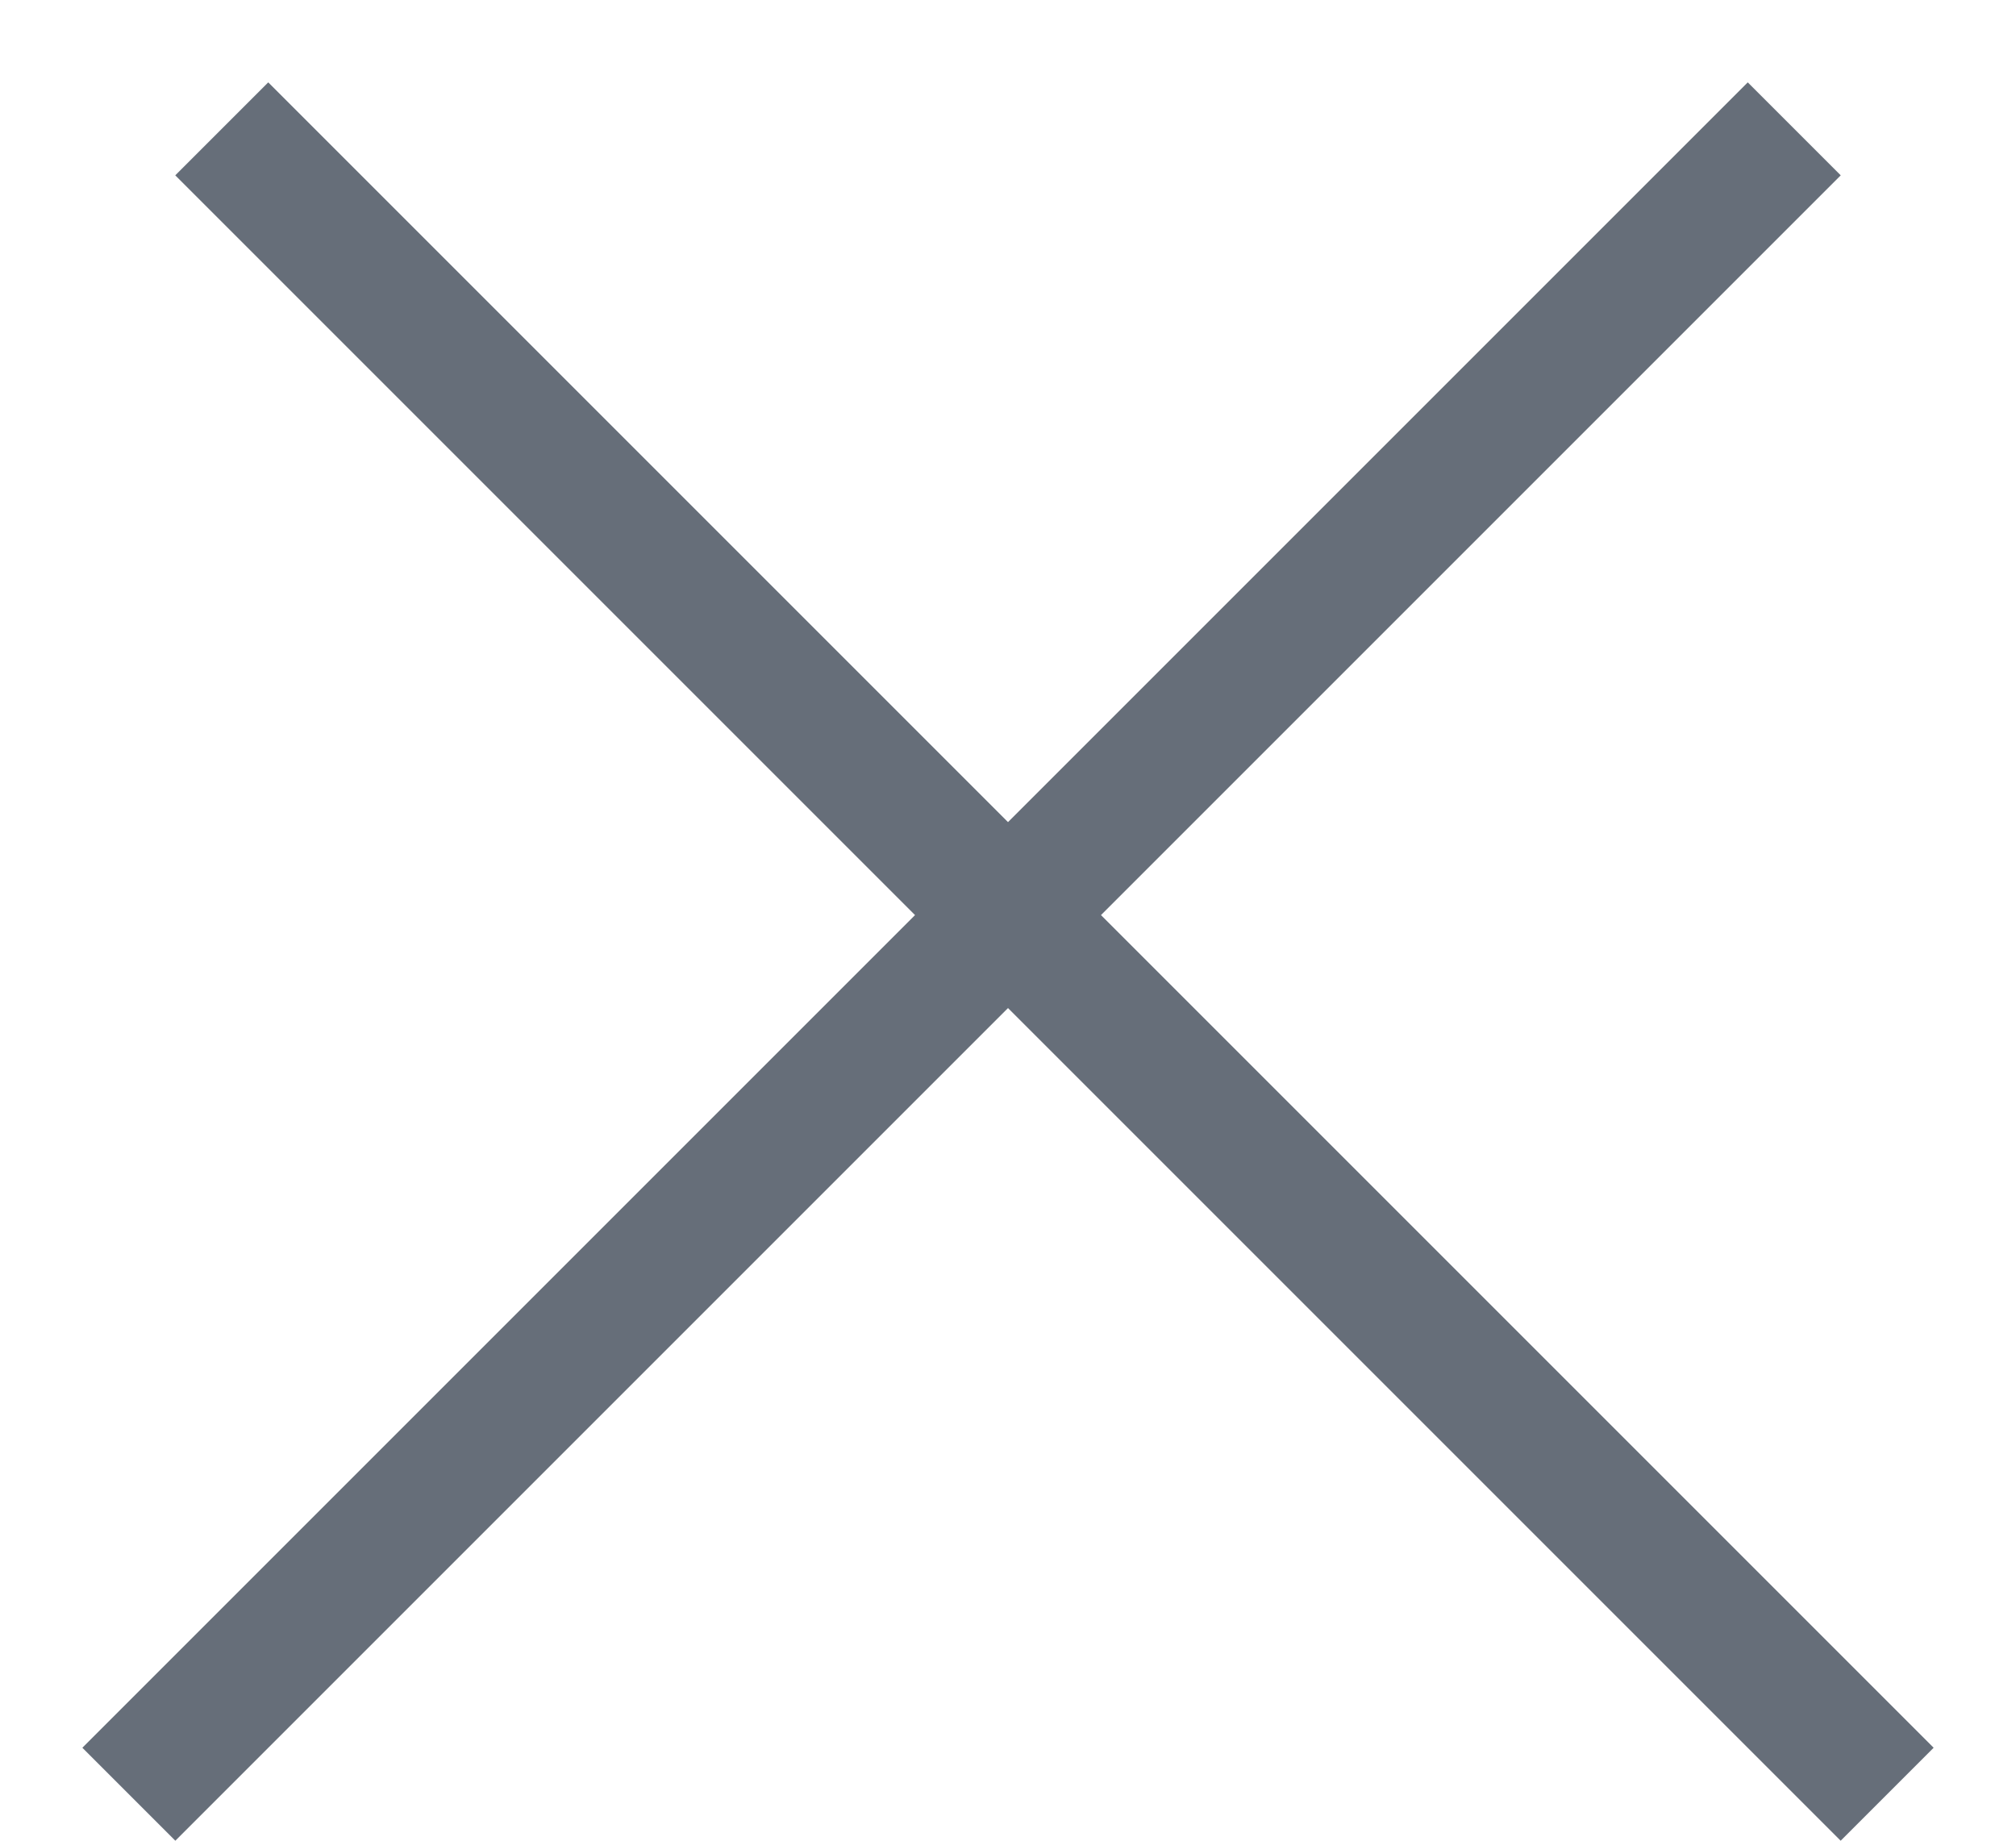 <svg width="23" height="21" viewBox="0 0 23 21" fill="none" xmlns="http://www.w3.org/2000/svg">
<line x1="1.47" y1="20.47" x2="20.47" y2="1.47" stroke="#666E79" stroke-width="1.5"/>
<line x1="2.53" y1="1.47" x2="21.53" y2="20.47" stroke="#666E79" stroke-width="1.5"/>
</svg>
